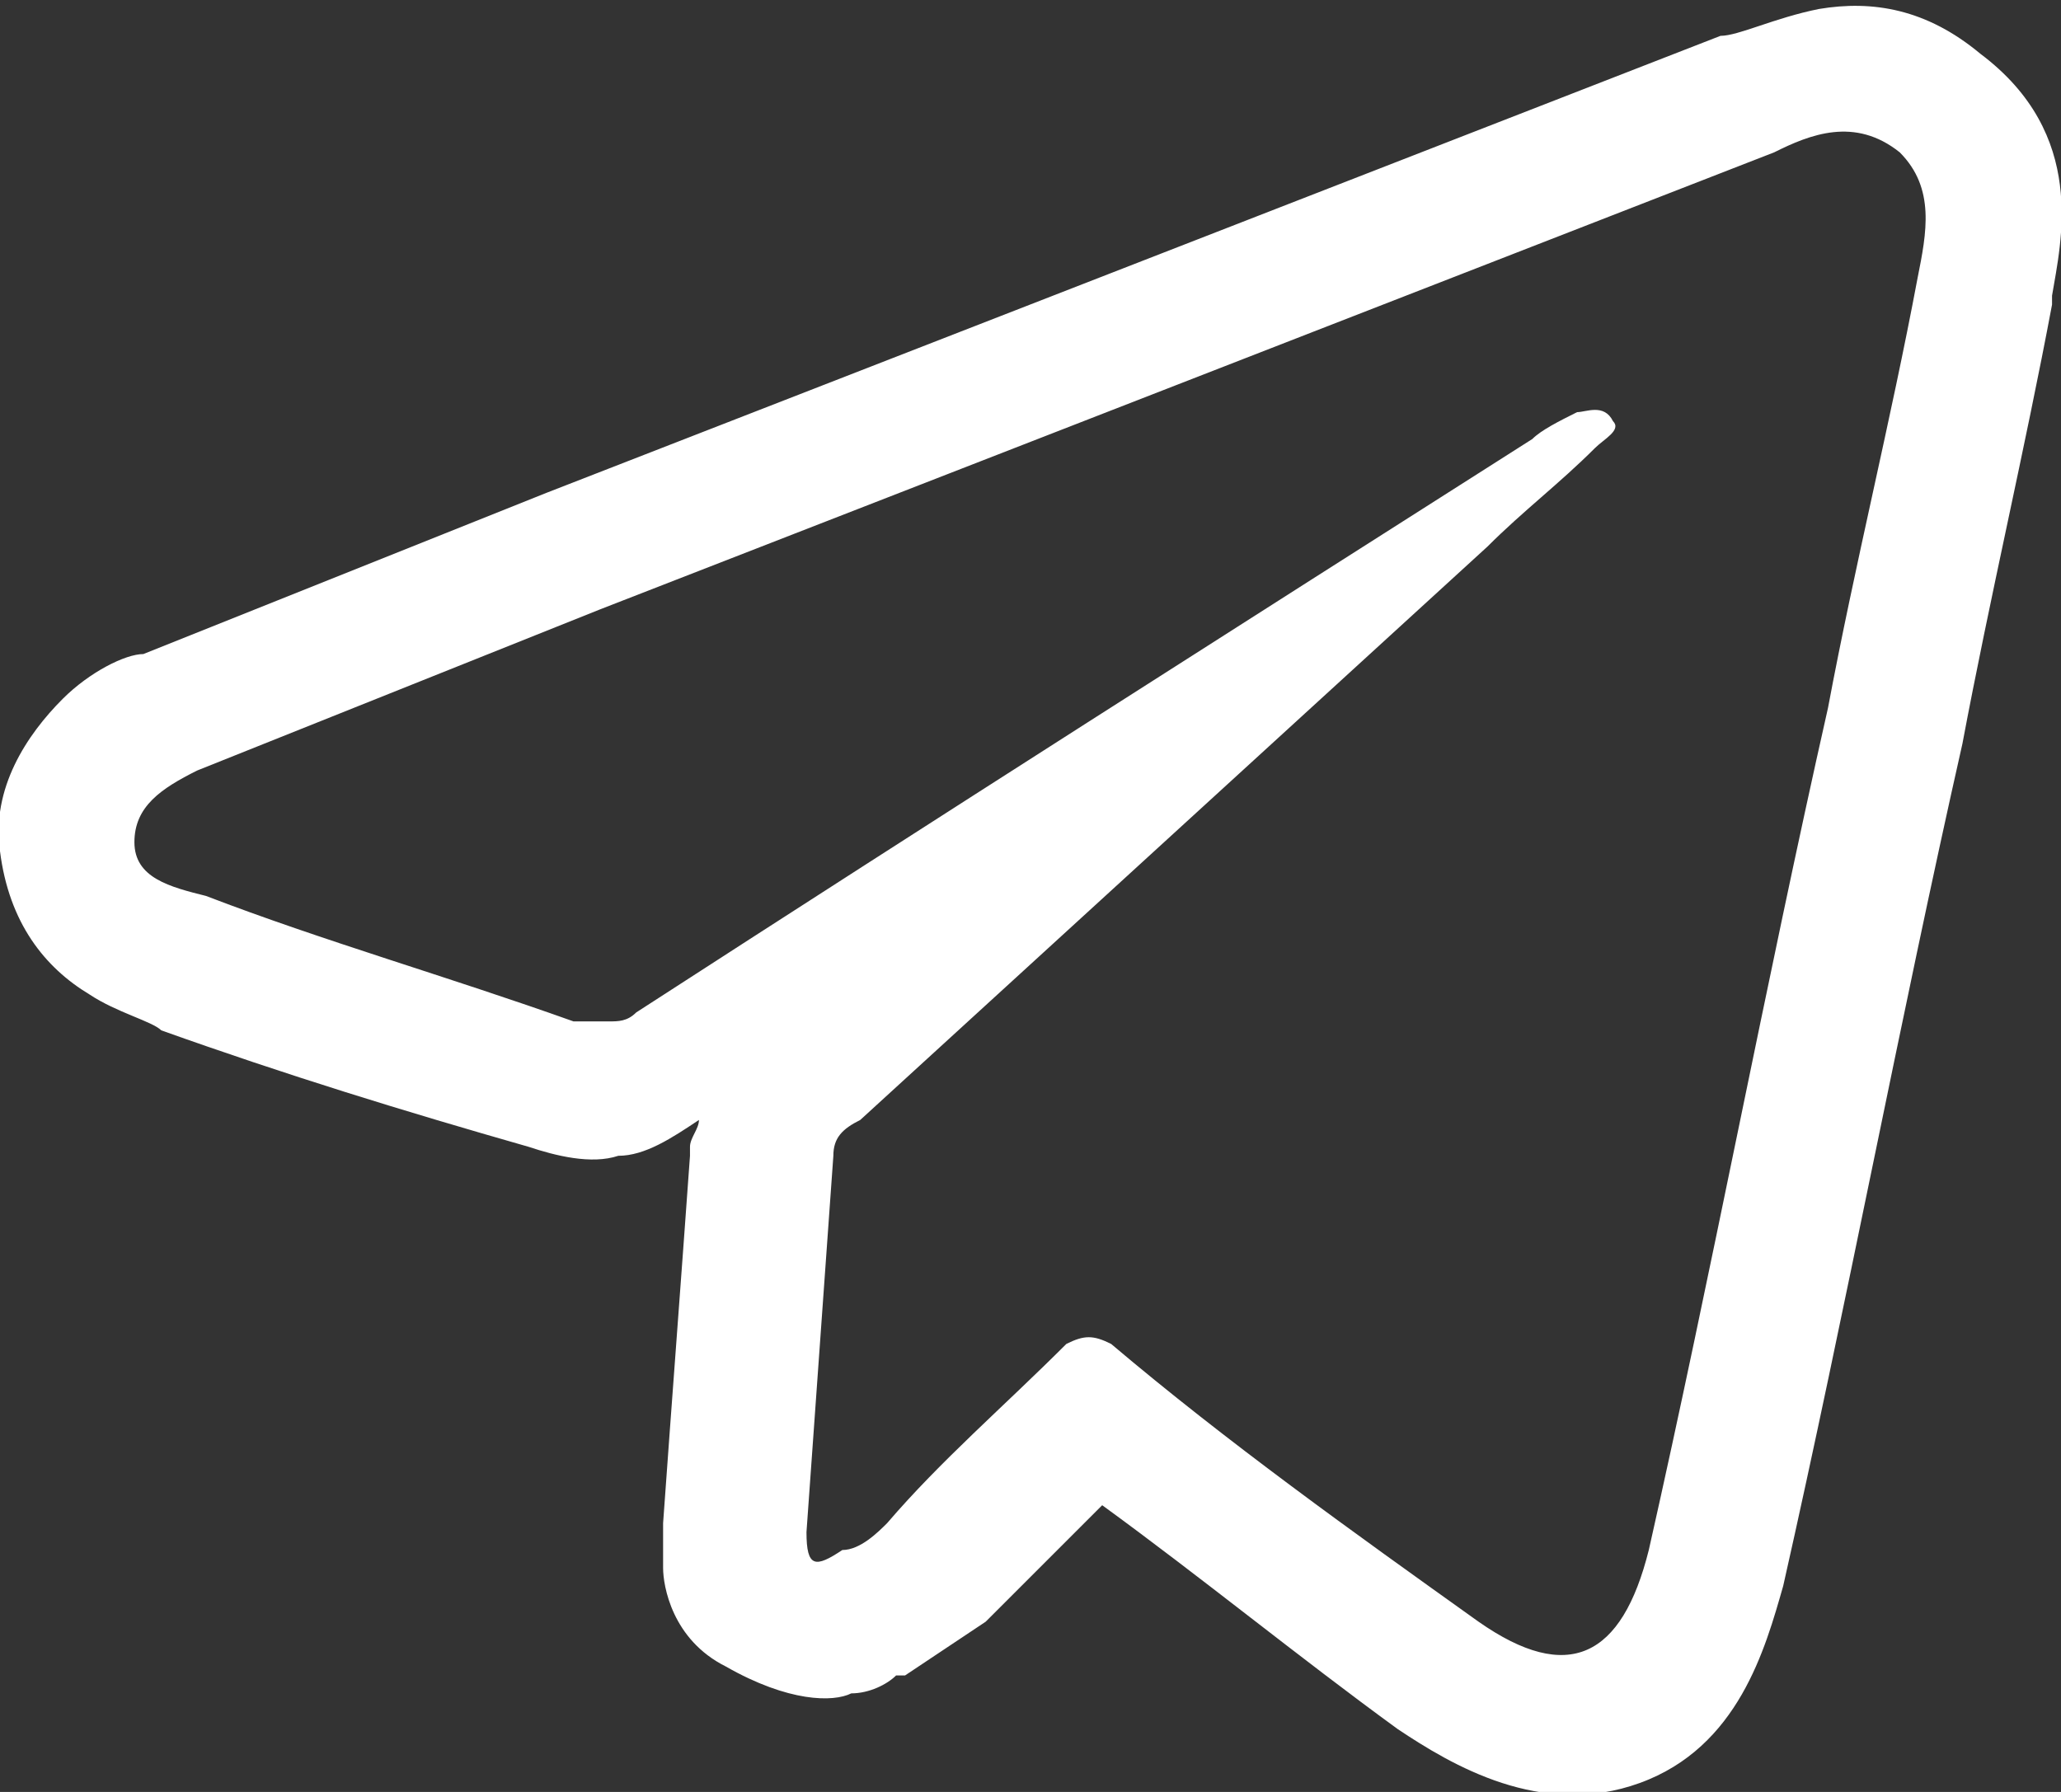 <?xml version="1.0" encoding="UTF-8"?> <svg xmlns="http://www.w3.org/2000/svg" xmlns:xlink="http://www.w3.org/1999/xlink" version="1.1" id="Layer_1" x="0px" y="0px" viewBox="0 0 23 20" style="enable-background:new 0 0 23 20;" xml:space="preserve"><rect x="0" y="0" width="23" height="20" fill="#333333" stroke="none"/> <style type="text/css"> .st0{fill:#FFFFFF;} </style> <path class="st0" d="M22.1,0.6c-0.6-0.5-1.2-0.6-1.8-0.5c-0.5,0.1-0.9,0.3-1.1,0.3L6.1,5.5c-1.5,0.6-3,1.2-4.5,1.8l0,0 C1.4,7.3,1,7.5,0.7,7.8C0.3,8.2-0.1,8.8,0,9.5h0c0,0,0,0,0,0c0,0,0,0,0,0h0c0.1,0.8,0.5,1.3,1,1.6c0.3,0.2,0.7,0.3,0.8,0.4v0 c1.4,0.5,2.7,0.9,4.1,1.3l0,0c0.3,0.1,0.7,0.2,1,0.1c0.3,0,0.6-0.2,0.9-0.4c0,0.1-0.1,0.2-0.1,0.3l0,0.1c-0.1,1.4-0.2,2.7-0.3,4.1v0 c0,0.1,0,0.3,0,0.5c0,0.2,0.1,0.8,0.7,1.1C8.8,19,9.3,19,9.5,18.9c0.2,0,0.4-0.1,0.5-0.2c0,0,0,0,0.1,0c0.3-0.2,0.6-0.4,0.9-0.6l0,0 c0.4-0.4,0.9-0.9,1.3-1.3c1.1,0.8,2.2,1.7,3.3,2.5c0,0,0,0,0,0c0,0,0,0,0,0l0,0c0.6,0.4,1.6,1,2.7,0.6c1.1-0.4,1.4-1.5,1.6-2.2h0 c0,0,0,0,0,0c0,0,0,0,0,0c0.7-3.1,1.3-6.3,2-9.4h0c0.3-1.6,0.7-3.3,1-4.9l0,0l0-0.1C23,2.7,23.3,1.5,22.1,0.6z M21.4,3.1 c-0.3,1.6-0.7,3.2-1,4.8c-0.7,3.1-1.3,6.3-2,9.4c-0.3,1.2-0.9,1.5-1.9,0.8l0,0l0,0c-1.4-1-2.8-2-4.1-3.1c-0.2-0.1-0.3-0.1-0.5,0 c-0.7,0.7-1.4,1.3-2,2c-0.1,0.1-0.3,0.3-0.5,0.3C9.1,17.5,9,17.5,9,17.1c0.1-1.4,0.2-2.8,0.3-4.2c0-0.2,0.1-0.3,0.3-0.4l7-6.4 C17,5.7,17.4,5.4,17.8,5c0.1-0.1,0.3-0.2,0.2-0.3c-0.1-0.2-0.3-0.1-0.4-0.1c-0.2,0.1-0.4,0.2-0.5,0.3c-3.3,2.1-6.6,4.2-10,6.4h0 c-0.1,0.1-0.2,0.1-0.3,0.1c-0.1,0-0.2,0-0.4,0h0C5,10.9,3.6,10.5,2.3,10C1.9,9.9,1.5,9.8,1.5,9.4c0-0.4,0.3-0.6,0.7-0.8 c1.5-0.6,3-1.2,4.5-1.8l13.1-5.1c0.4-0.2,0.9-0.4,1.4,0C21.6,2.1,21.5,2.6,21.4,3.1z"></path> </svg> 
